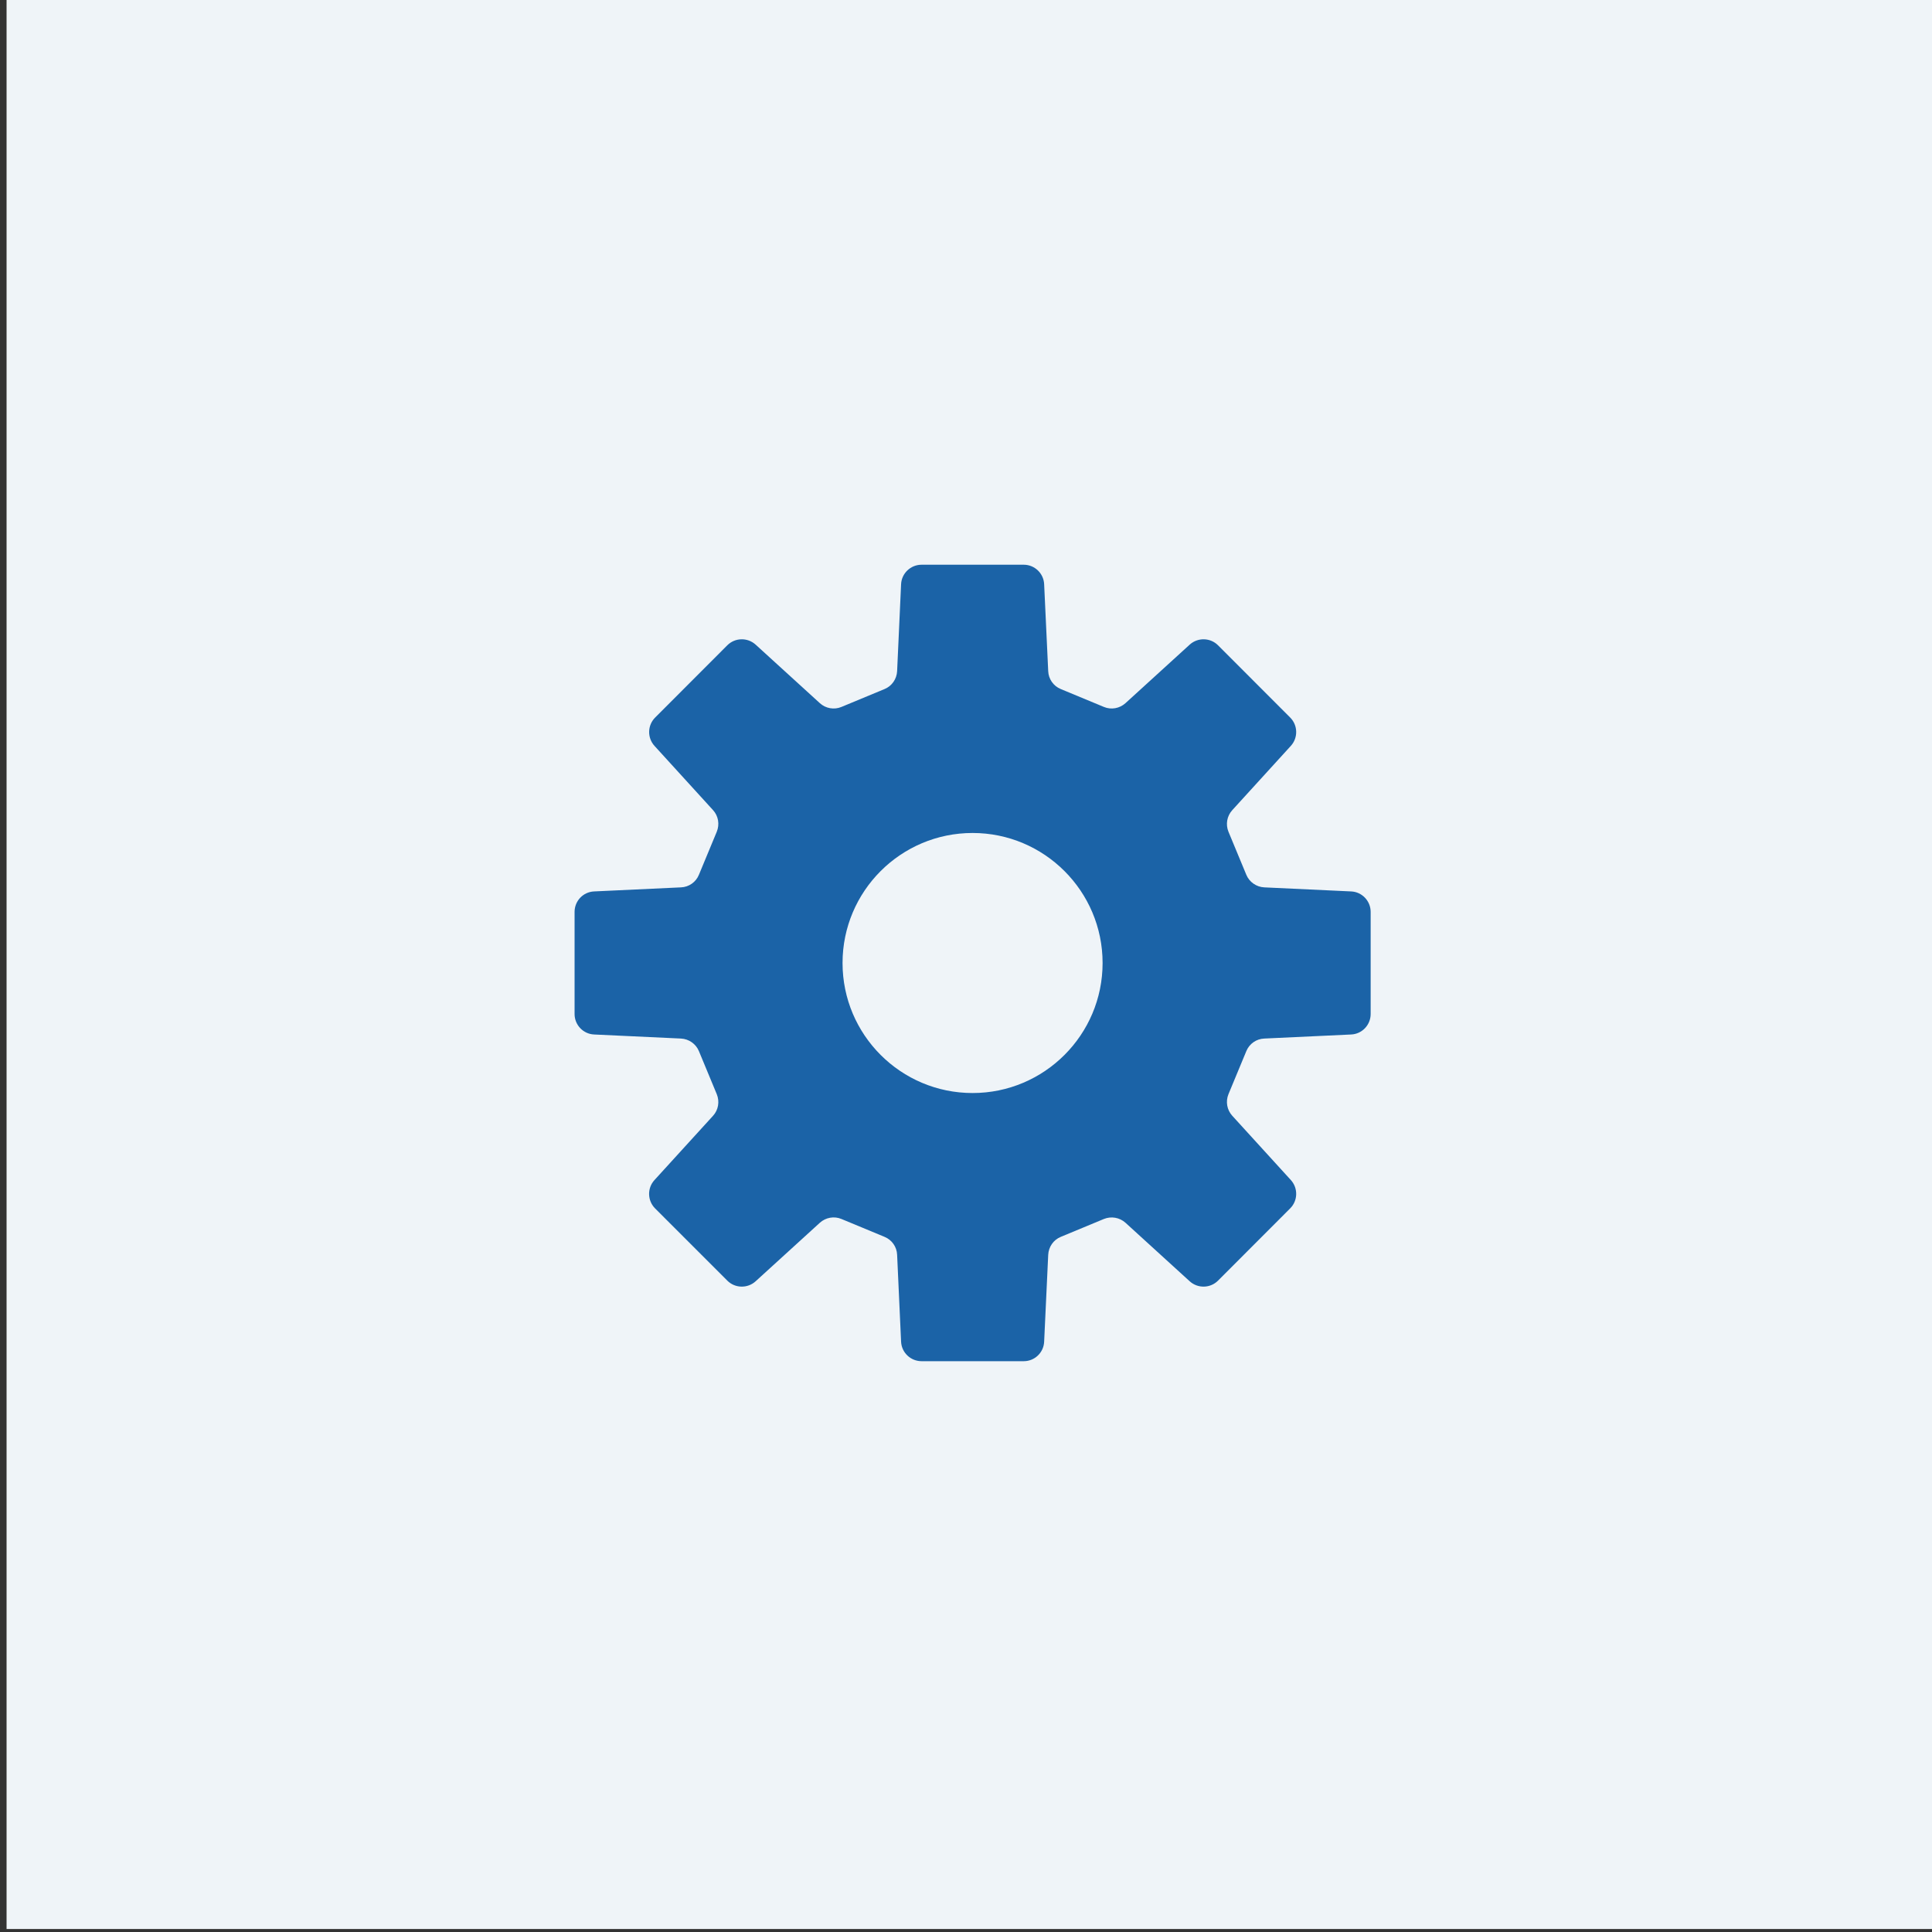 <?xml version="1.0" encoding="UTF-8"?>
<svg id="_レイヤー_1" data-name="レイヤー_1" xmlns="http://www.w3.org/2000/svg" width="200" height="200" viewBox="0 0 200 200">
  <rect x="0" y="0" width="200" height="200" fill="#333333" stroke="none"/>
  <defs>
    <style>
      .cls-1 {
        fill: #1b63a7;
      }

      .cls-2 {
        fill: #eff4f8;
      }
    </style>
  </defs>
  <rect class="cls-2" x=".68" y="-.31" width="200" height="200"/>
  <path class="cls-1" d="M139.87,92.28l-8.99-.42c-.82-.04-1.55-.55-1.86-1.3l-1.85-4.46c-.31-.76-.16-1.63.4-2.24l6.06-6.65c.76-.84.73-2.13-.07-2.93l-7.47-7.48c-.8-.8-2.09-.83-2.93-.07l-6.65,6.06c-.61.55-1.48.71-2.24.39l-4.46-1.85c-.76-.31-1.27-1.04-1.3-1.86l-.42-8.99c-.05-1.13-.99-2.02-2.11-2.02h-10.58c-1.13,0-2.07.89-2.12,2.02l-.41,8.99c-.04.82-.54,1.55-1.3,1.86l-4.46,1.85c-.76.32-1.64.16-2.24-.39l-6.65-6.06c-.84-.76-2.13-.73-2.93.07l-7.47,7.48c-.8.8-.83,2.09-.07,2.93l6.06,6.65c.56.61.7,1.48.39,2.24l-1.85,4.46c-.31.76-1.04,1.27-1.86,1.3l-8.99.42c-1.13.05-2.02.98-2.02,2.12v10.57c0,1.13.89,2.07,2.02,2.12l8.99.42c.82.04,1.55.55,1.86,1.3l1.85,4.46c.31.76.17,1.63-.39,2.24l-6.06,6.65c-.77.84-.73,2.13.06,2.93l7.48,7.48c.8.8,2.09.83,2.93.07l6.65-6.06c.61-.55,1.48-.71,2.24-.39l4.46,1.85c.76.31,1.27,1.04,1.3,1.86l.41,8.99c.05,1.13.99,2.02,2.12,2.02h10.58c1.13,0,2.06-.89,2.11-2.02l.42-8.99c.04-.82.54-1.55,1.3-1.86l4.46-1.85c.76-.31,1.63-.16,2.24.39l6.65,6.06c.84.76,2.13.73,2.93-.07l7.47-7.48c.8-.8.83-2.09.07-2.93l-6.06-6.65c-.56-.61-.71-1.48-.4-2.24l1.85-4.46c.31-.76,1.04-1.27,1.86-1.3l8.99-.42c1.13-.05,2.02-.99,2.02-2.12v-10.57c0-1.13-.89-2.07-2.02-2.12ZM100.68,113.15c-7.43,0-13.46-6.03-13.46-13.46s6.03-13.46,13.46-13.46,13.46,6.03,13.46,13.46-6.03,13.46-13.46,13.46Z"/>
</svg>